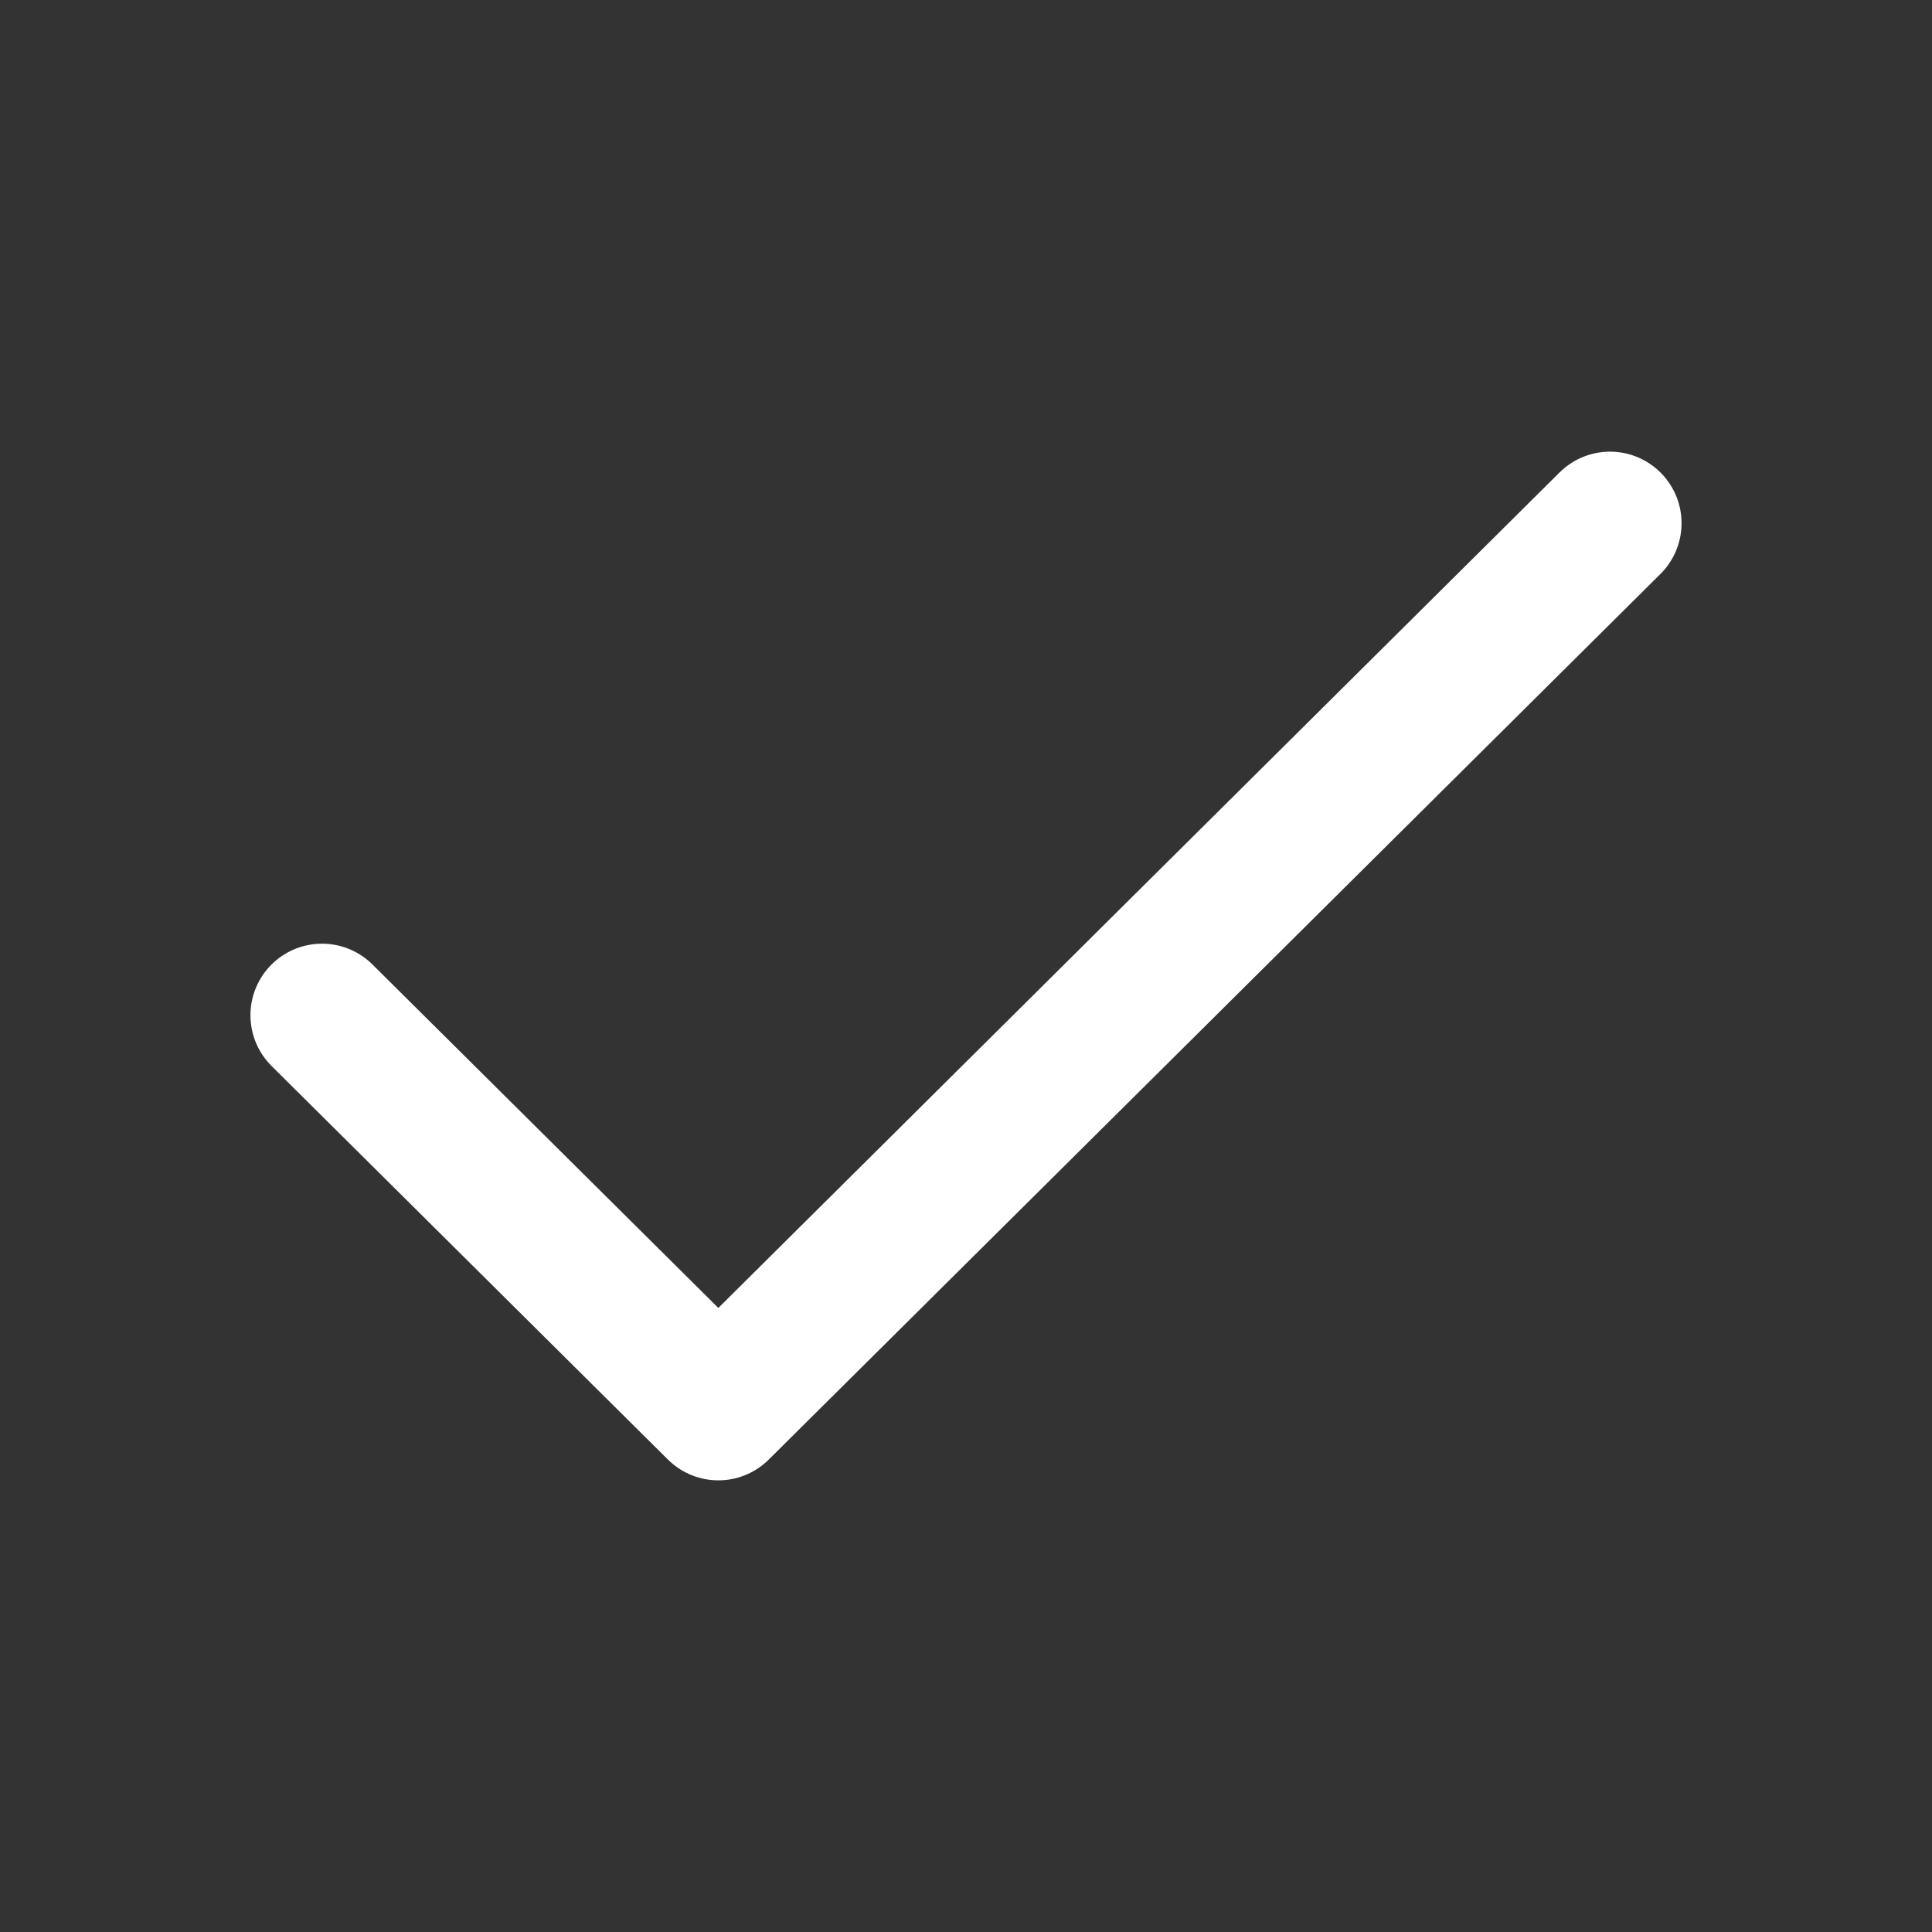 <svg width="27" height="27" viewBox="0 0 27 27" fill="none" xmlns="http://www.w3.org/2000/svg">
<rect x="0" y="0" width="27" height="27" fill="#333333" stroke="none"/>
<path d="M4.5 14.188L10.039 19.688L22.5 7.312" stroke="white" stroke-width="2" stroke-linecap="round" stroke-linejoin="round"/>
</svg>
